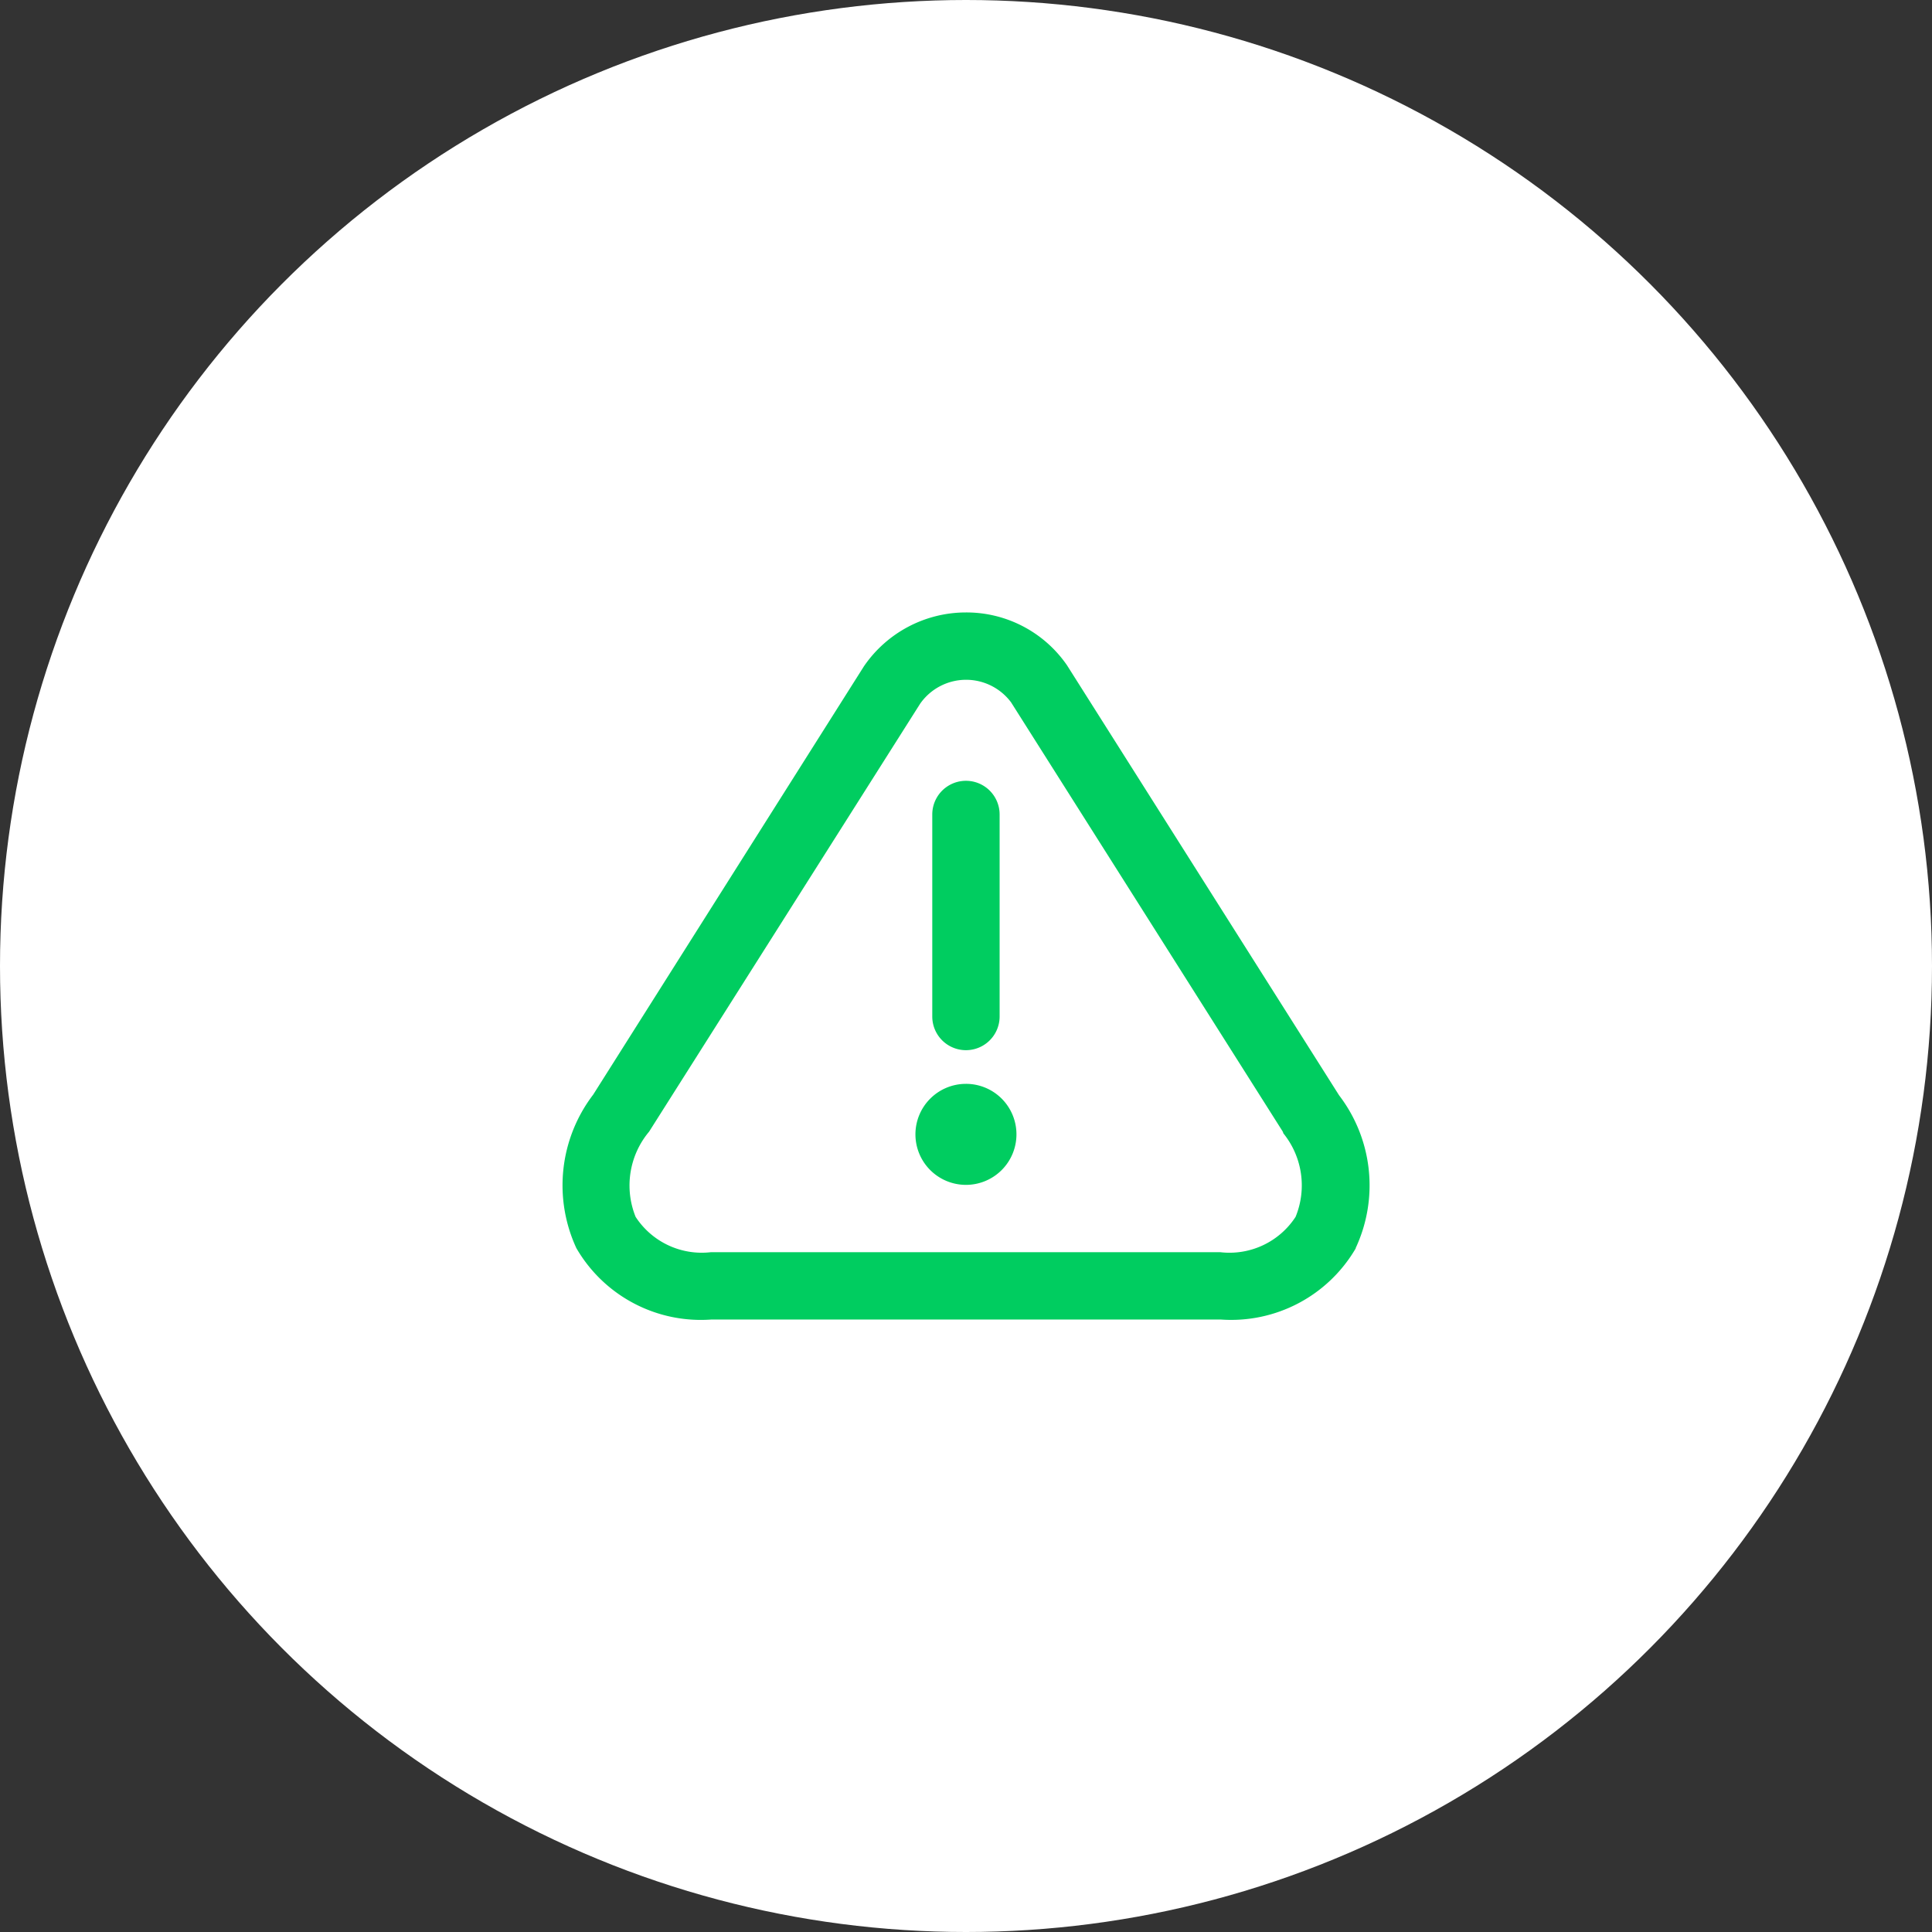 <svg xmlns="http://www.w3.org/2000/svg" width="70" height="70" viewBox="0 0 70 70"><rect x="0" y="0" width="70" height="70" fill="#333333" stroke="none"/><g id="Grupo_24773" data-name="Grupo 24773" transform="translate(-648 -1924)"><circle id="Elipse_440" data-name="Elipse 440" cx="35" cy="35" r="35" transform="translate(648 1924)" fill="#fff"></circle><path id="aviso-de-triangulo" d="M13.418,15.64V8.32a1.22,1.22,0,0,1,2.44,0v7.32a1.22,1.22,0,1,1-2.44,0Zm1.22,2.44a1.83,1.83,0,1,0,1.83,1.83A1.828,1.828,0,0,0,14.638,18.08Zm14.127,5.953a5.226,5.226,0,0,1-4.892,2.586H5.415A5.213,5.213,0,0,1,.523,24.033a5.416,5.416,0,0,1,.61-5.563L10.941,2.952A4.481,4.481,0,0,1,14.638,1,4.425,4.425,0,0,1,18.3,2.915l9.857,15.579a5.372,5.372,0,0,1,.6,5.539Zm-2.623-4.172a.085.085,0,0,1-.024-.049L16.273,4.257a2.033,2.033,0,0,0-3.294.049L3.158,19.812A3.034,3.034,0,0,0,2.67,22.9,2.859,2.859,0,0,0,5.4,24.179H23.849A2.859,2.859,0,0,0,26.581,22.9a3,3,0,0,0-.451-3.038Z" transform="translate(668.36 1945.19)" fill="#00cd60"></path></g></svg>